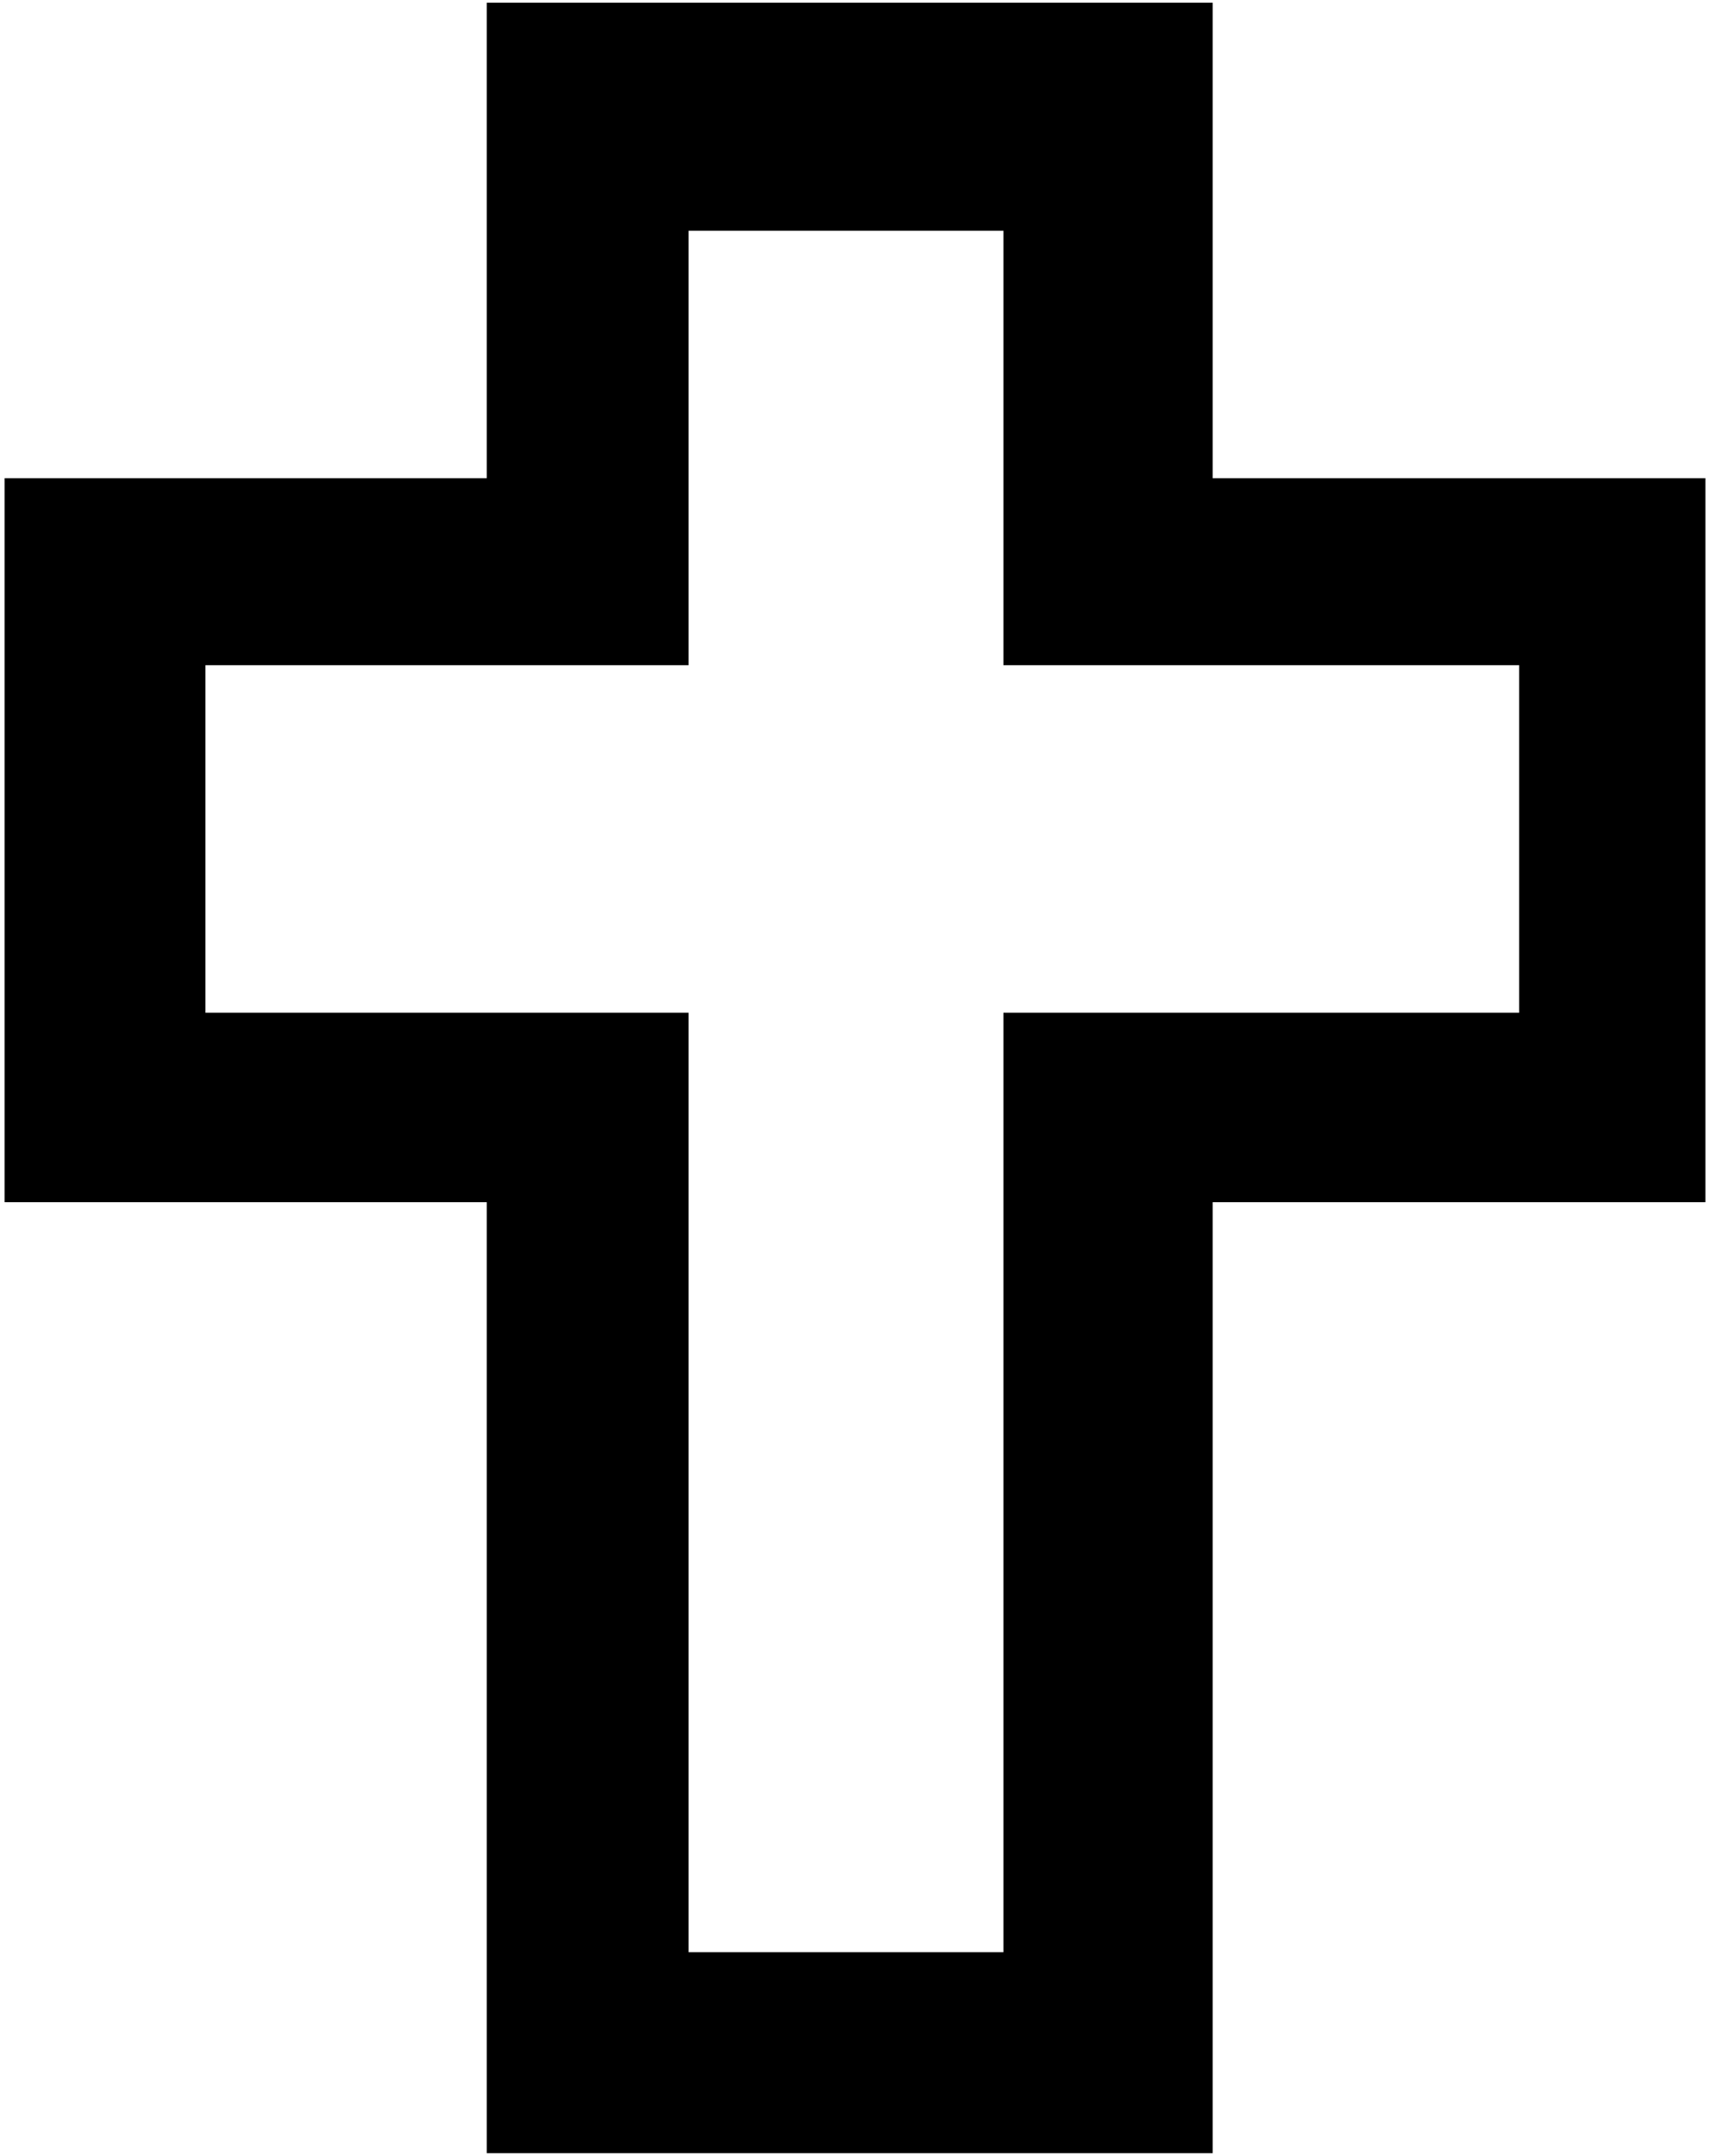 <?xml version="1.0" encoding="UTF-8" standalone="no"?>
<!-- Created with Inkscape (http://www.inkscape.org/) -->
<svg
   xmlns:svg="http://www.w3.org/2000/svg"
   xmlns="http://www.w3.org/2000/svg"
   version="1.0"
   width="315"
   height="397"
   viewBox="-0.839 -0.5 315 397"
   id="svg2233"
   xml:space="preserve">
	<defs
   id="defs2235" />
	<g
   id="g2237">
		<path
   d="M 184,41.999 L 184,121.999 L 279,121.999 L 279,185.999 L 184,185.999 L 184,358.999 L 126,358.999 L 126,185.999 L 37,185.999 L 37,121.999 L 126,121.999 L 126,41.999 L 184,41.999 L 184,41.999 z M 0,87.558 L 0,220.884 L 88.824,220.884 L 88.824,396 L 222.547,396 L 222.547,220.884 L 313.322,220.884 L 313.322,87.558 L 222.547,87.558 L 222.547,0 L 88.824,0 L 88.824,87.558 L 0,87.558 z "
   id="path2239" />
	</g>
</svg>